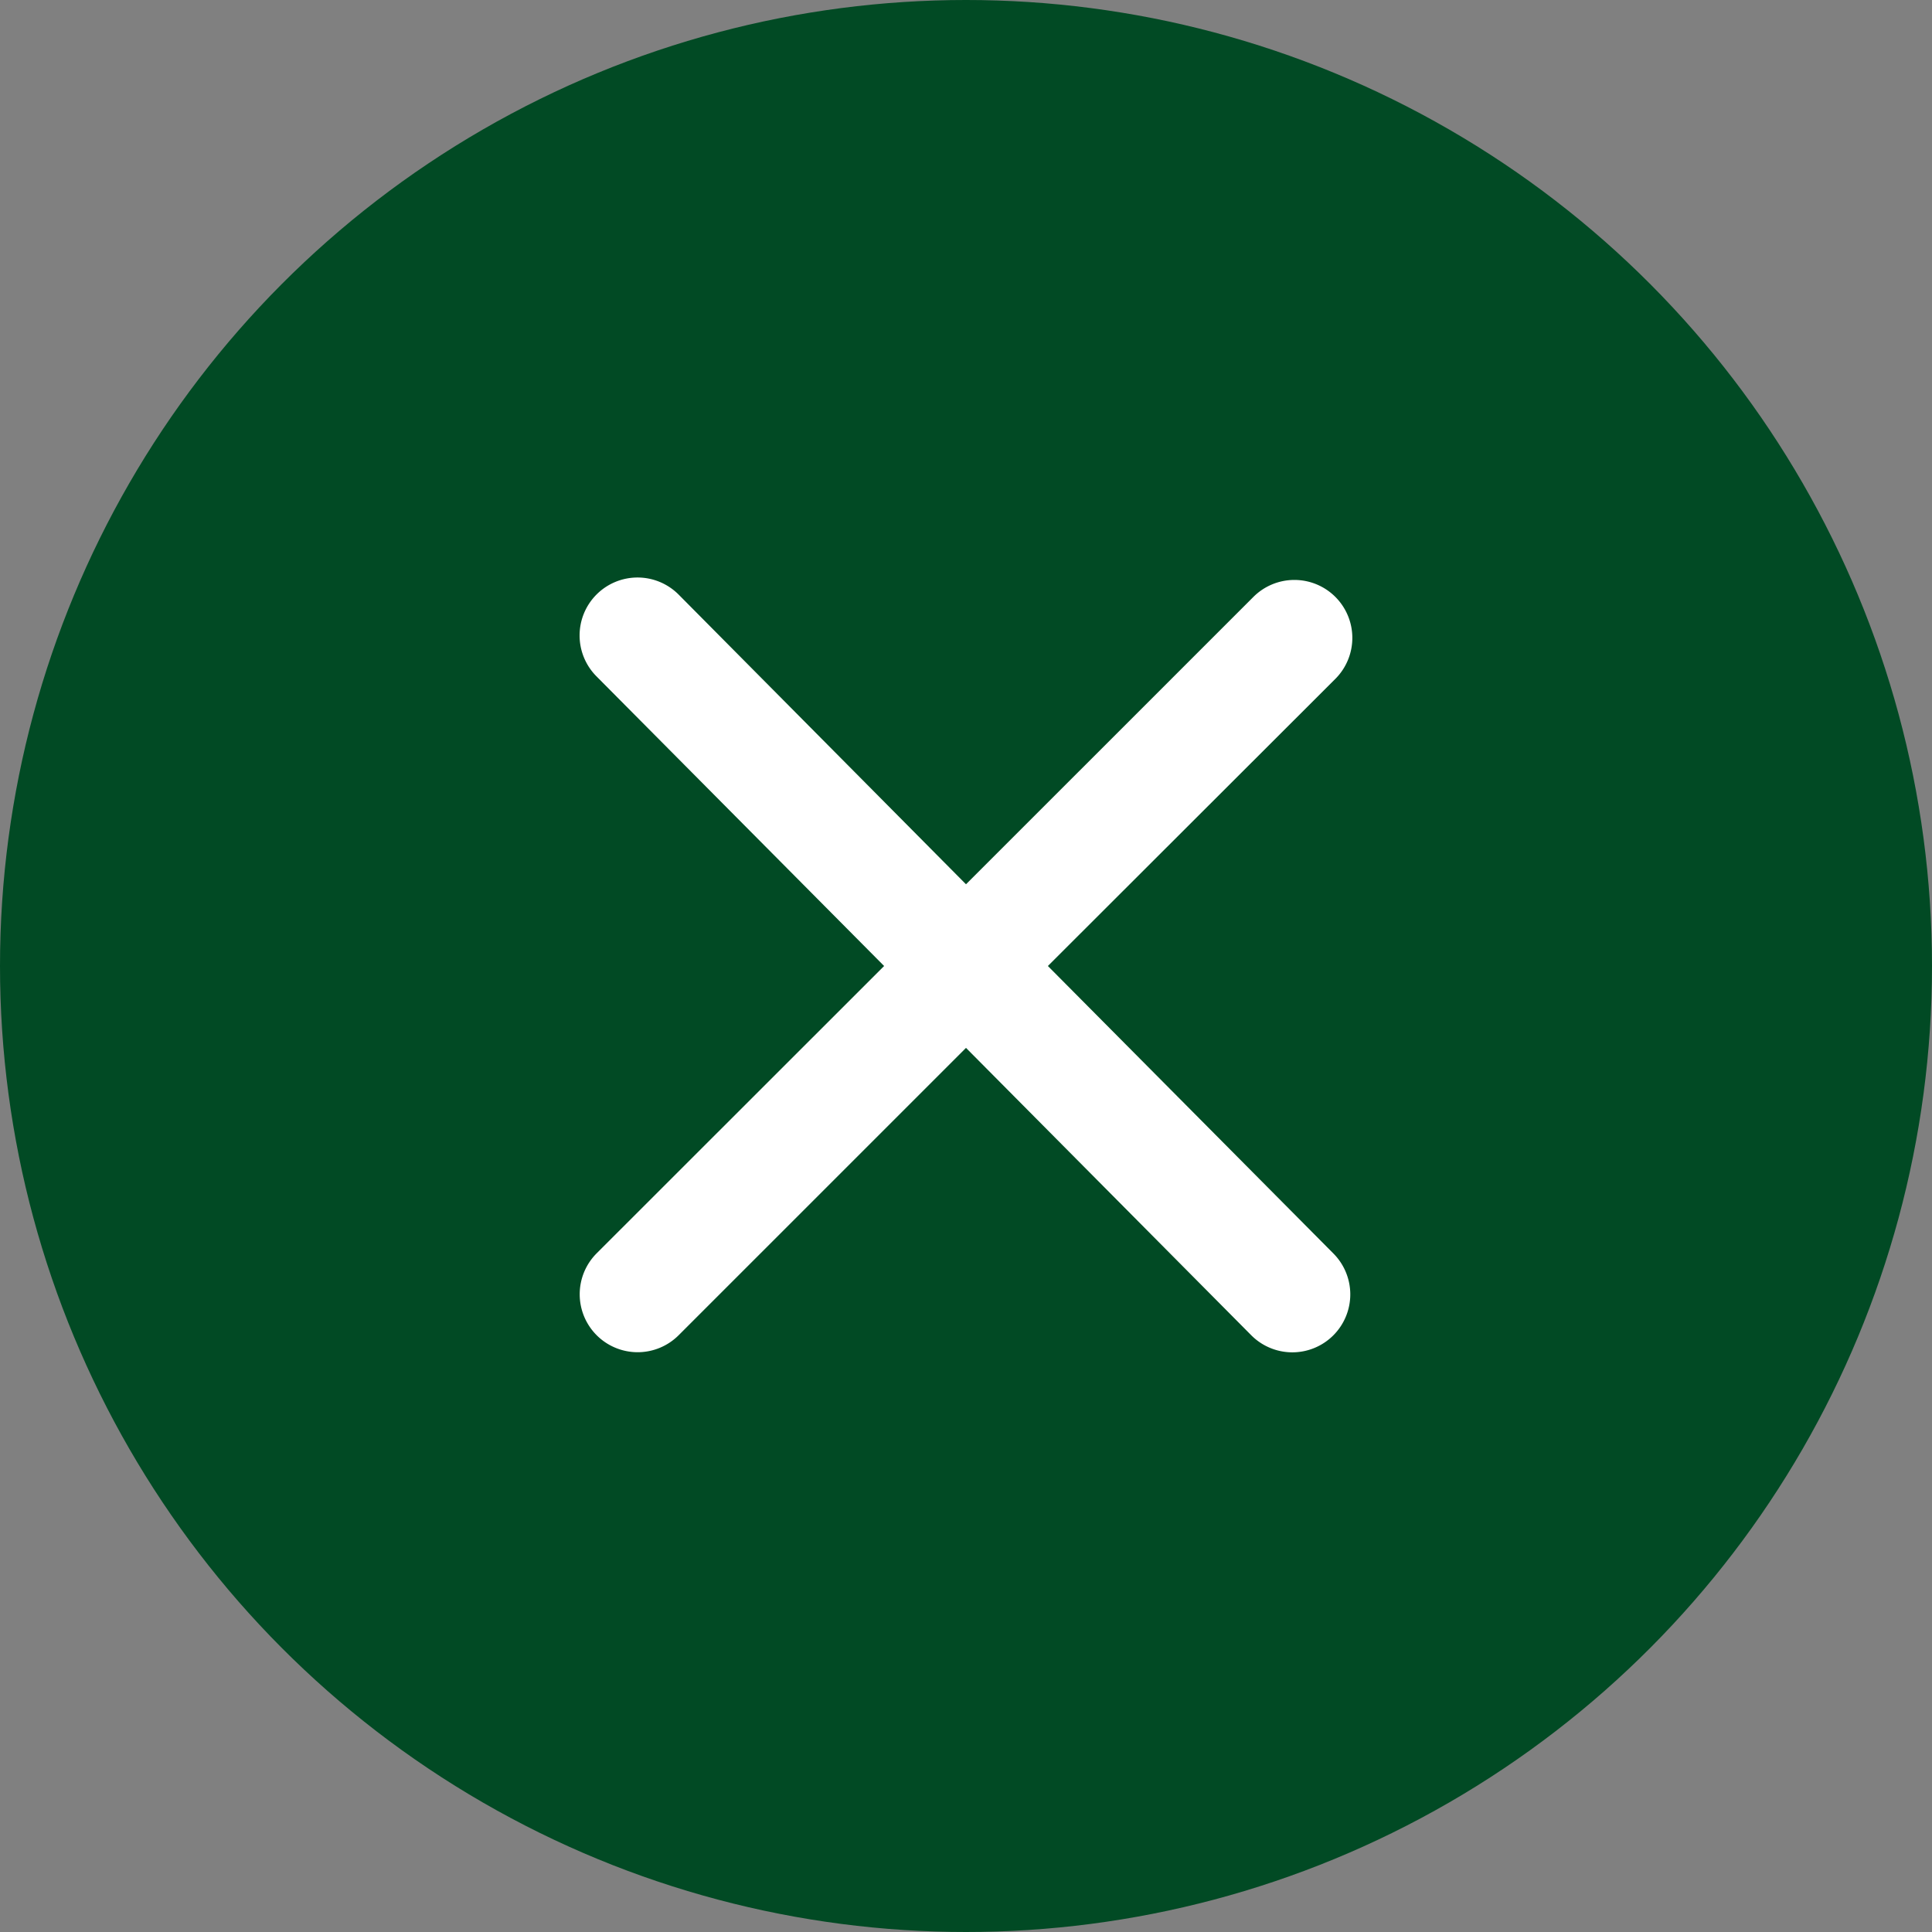 <svg xmlns="http://www.w3.org/2000/svg" width="50" height="50" viewBox="0 0 50 50">
  <rect x="0" y="0" width="50" height="50" fill="#808080" stroke="none"/>
  <g id="Group_518" data-name="Group 518" transform="translate(-1030 -45)">
    <circle id="Ellipse_15" data-name="Ellipse 15" cx="25" cy="25" r="25" transform="translate(1030 45)" fill="#014A24"/>
    <path id="Path_331" data-name="Path 331" d="M19.506-4.562a1.5,1.5,0,0,1,0,2.121,1.5,1.5,0,0,1-2.121,0L10-9.881,2.563-2.444a1.5,1.5,0,0,1-2.121,0,1.5,1.5,0,0,1,0-2.121L7.881-12,.439-19.494a1.5,1.5,0,0,1,0-2.121,1.5,1.5,0,0,1,2.121,0l7.44,7.5,7.438-7.437a1.5,1.5,0,0,1,2.121,0,1.5,1.5,0,0,1,0,2.121L12.119-12Z" transform="translate(1045 82)" fill="#fff"/>
  </g>
</svg>
